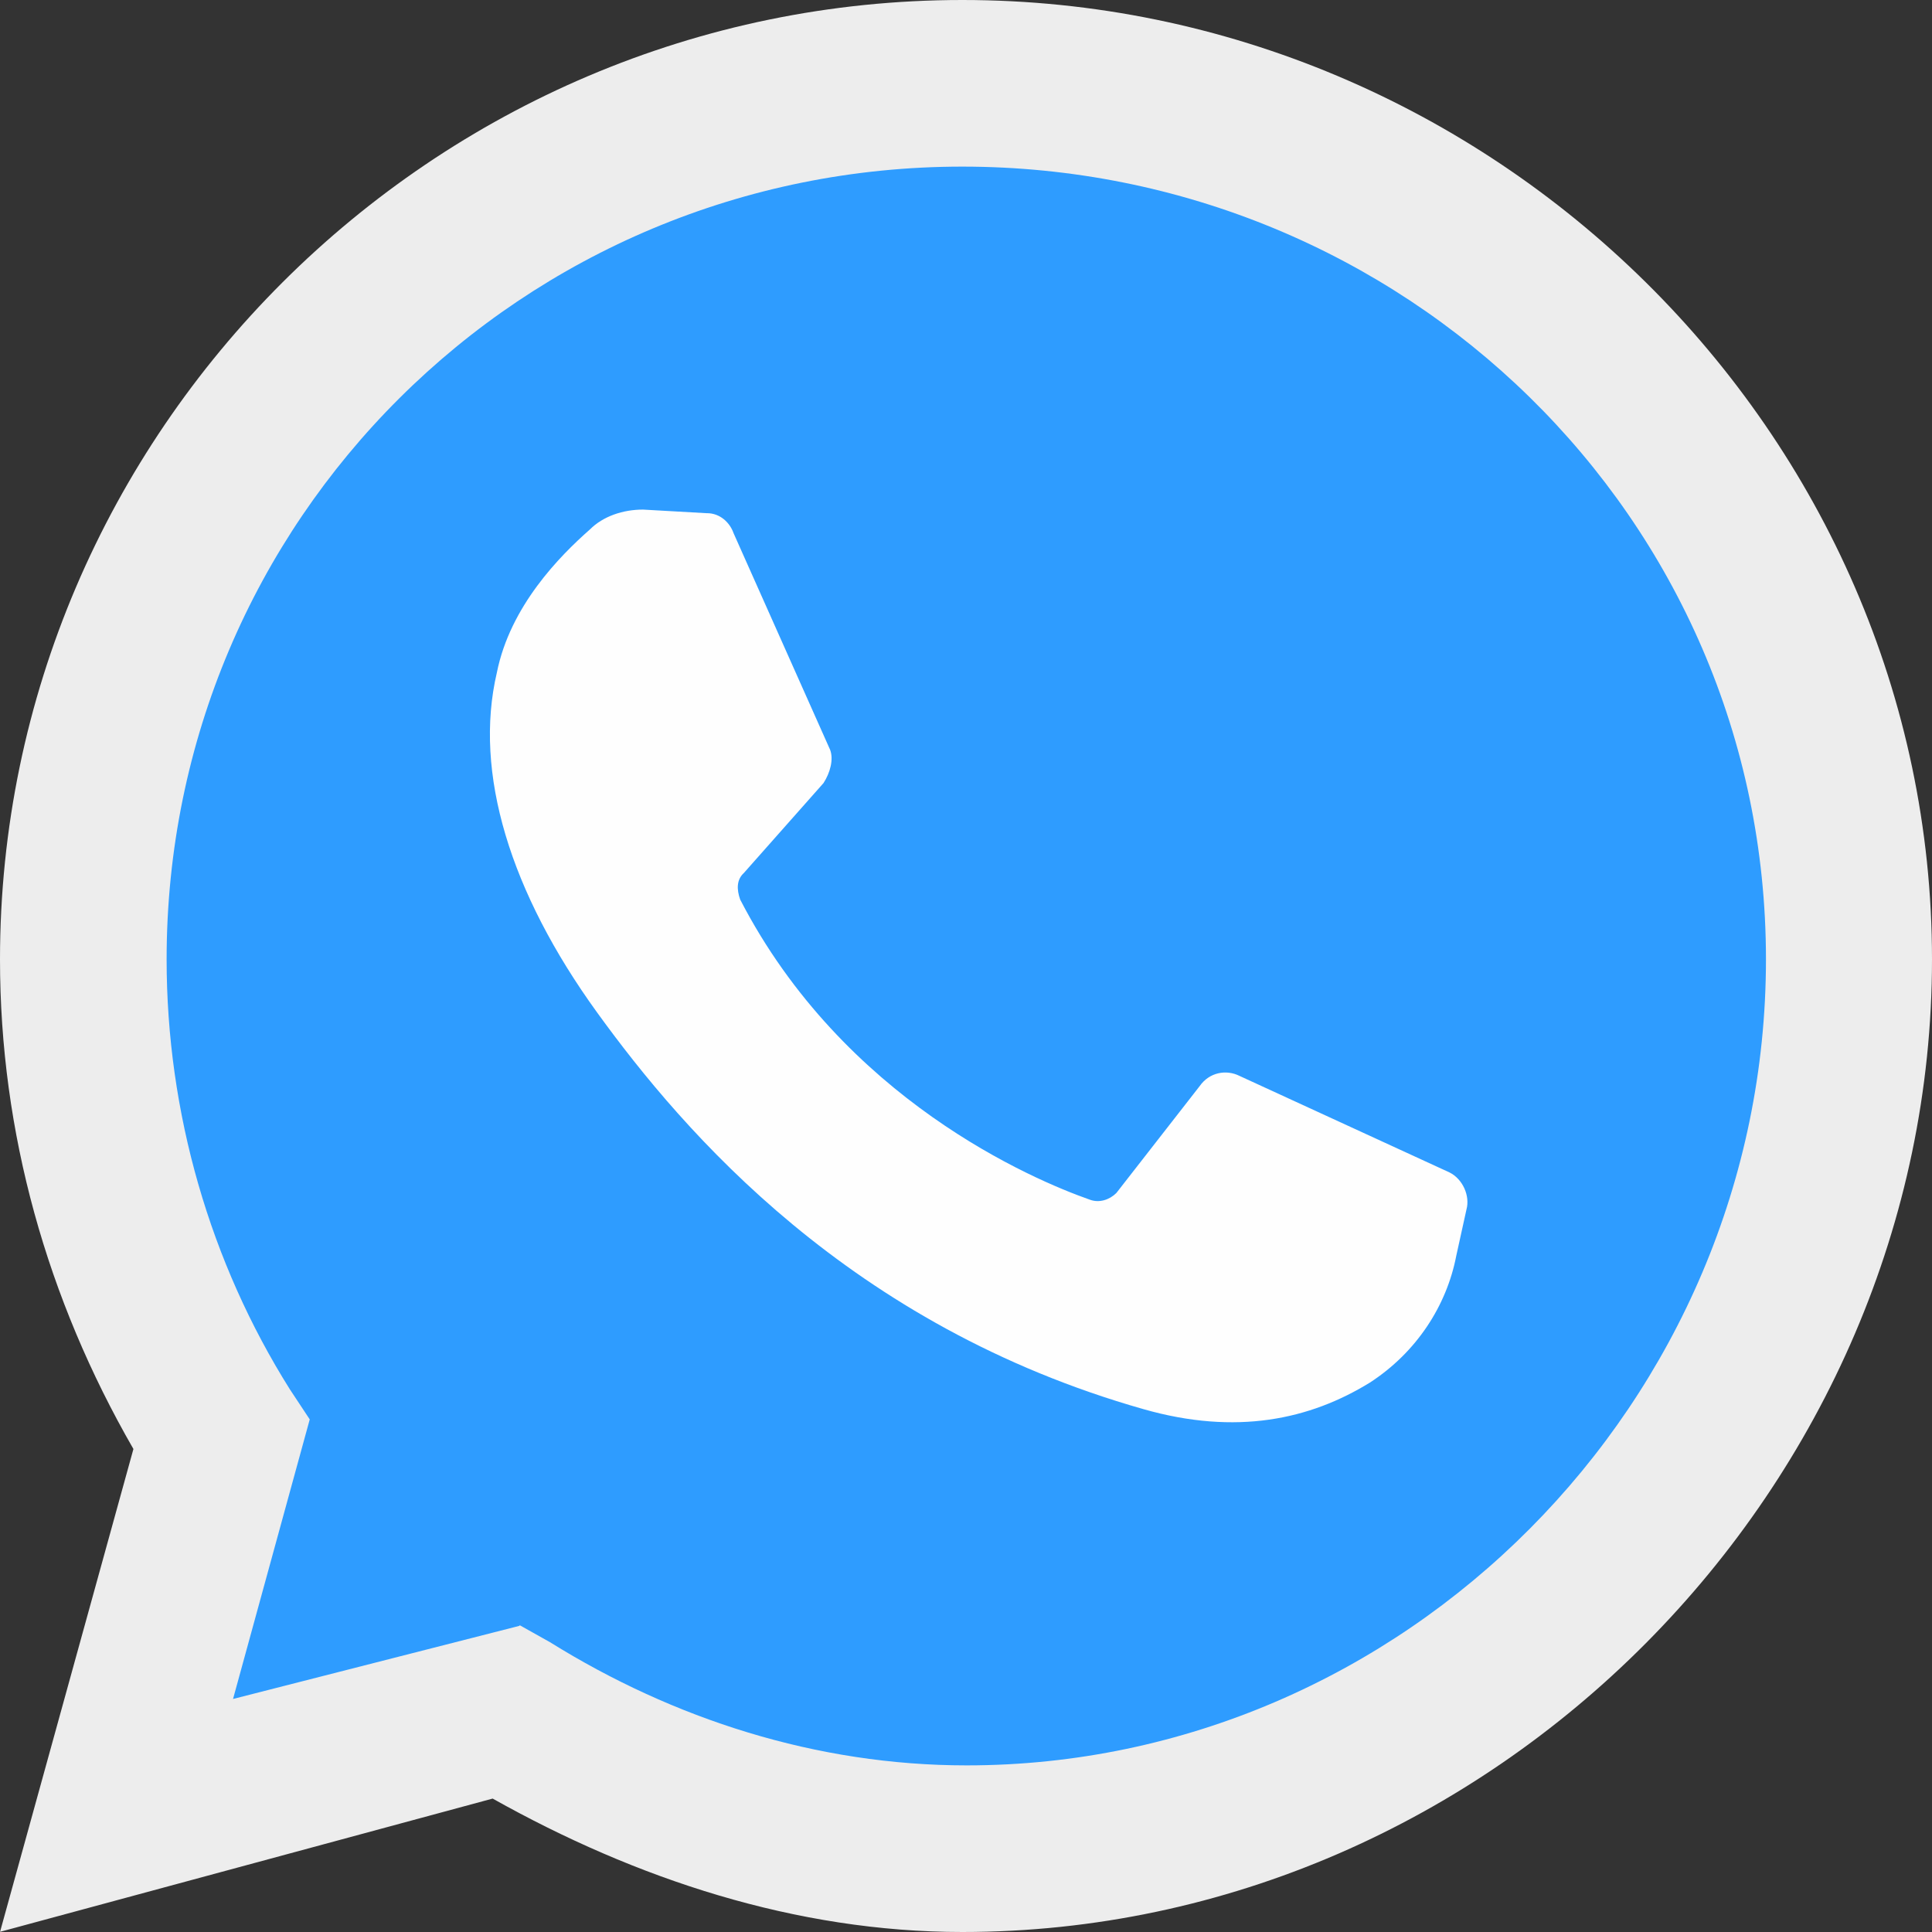 <?xml version="1.0" encoding="UTF-8"?>
<svg xmlns="http://www.w3.org/2000/svg" xmlns:xlink="http://www.w3.org/1999/xlink" width="50px" height="50px" viewBox="0 0 50 50" version="1.1">
<rect x="0" y="0" width="50" height="50" fill="#333333" stroke="none"/>
<g id="surface1">
<path style=" stroke:none;fill-rule:nonzero;fill:rgb(92.941%,92.941%,92.941%);fill-opacity:1;" d="M 0 50 L 3.453 37.5 C 1.219 33.625 0 29.312 0 24.828 C 0 11.203 11.203 0 24.906 0 C 38.609 0 50 11.203 50 24.828 C 50 38.453 38.625 50 24.906 50 C 20.594 50 16.453 48.625 12.75 46.547 L -0.016 50 Z M 0 50 "/>
<path style=" stroke:none;fill-rule:nonzero;fill:rgb(18.039%,61.176%,100%);fill-opacity:1;" d="M 13.453 42.062 L 14.234 42.5 C 17.422 44.484 21.125 45.688 25.016 45.688 C 36.312 45.688 45.703 36.297 45.703 24.828 C 45.703 13.359 36.297 4.312 24.906 4.312 C 13.516 4.312 4.312 13.453 4.312 24.828 C 4.312 28.797 5.438 32.672 7.5 35.953 L 8.016 36.734 L 6.031 43.969 L 13.438 42.078 Z M 13.453 42.062 "/>
<path style=" stroke:none;fill-rule:nonzero;fill:rgb(99.608%,99.608%,99.608%);fill-opacity:1;" d="M 18.281 13.281 L 16.641 13.188 C 16.125 13.188 15.609 13.359 15.266 13.703 C 14.484 14.391 13.203 15.688 12.859 17.406 C 12.25 20 13.203 23.094 15.453 26.203 C 17.703 29.312 22 34.312 29.594 36.469 C 32 37.156 33.906 36.734 35.453 35.781 C 36.656 35 37.438 33.797 37.688 32.5 L 37.953 31.297 C 38.047 30.953 37.859 30.516 37.516 30.344 L 32.078 27.844 C 31.734 27.672 31.297 27.75 31.047 28.109 L 28.891 30.875 C 28.719 31.047 28.453 31.141 28.203 31.047 C 26.734 30.531 21.828 28.453 19.156 23.281 C 19.062 23.016 19.062 22.766 19.25 22.594 L 21.312 20.266 C 21.484 20 21.578 19.656 21.484 19.406 L 18.984 13.797 C 18.891 13.531 18.641 13.281 18.297 13.281 "/>
</g>
</svg>
